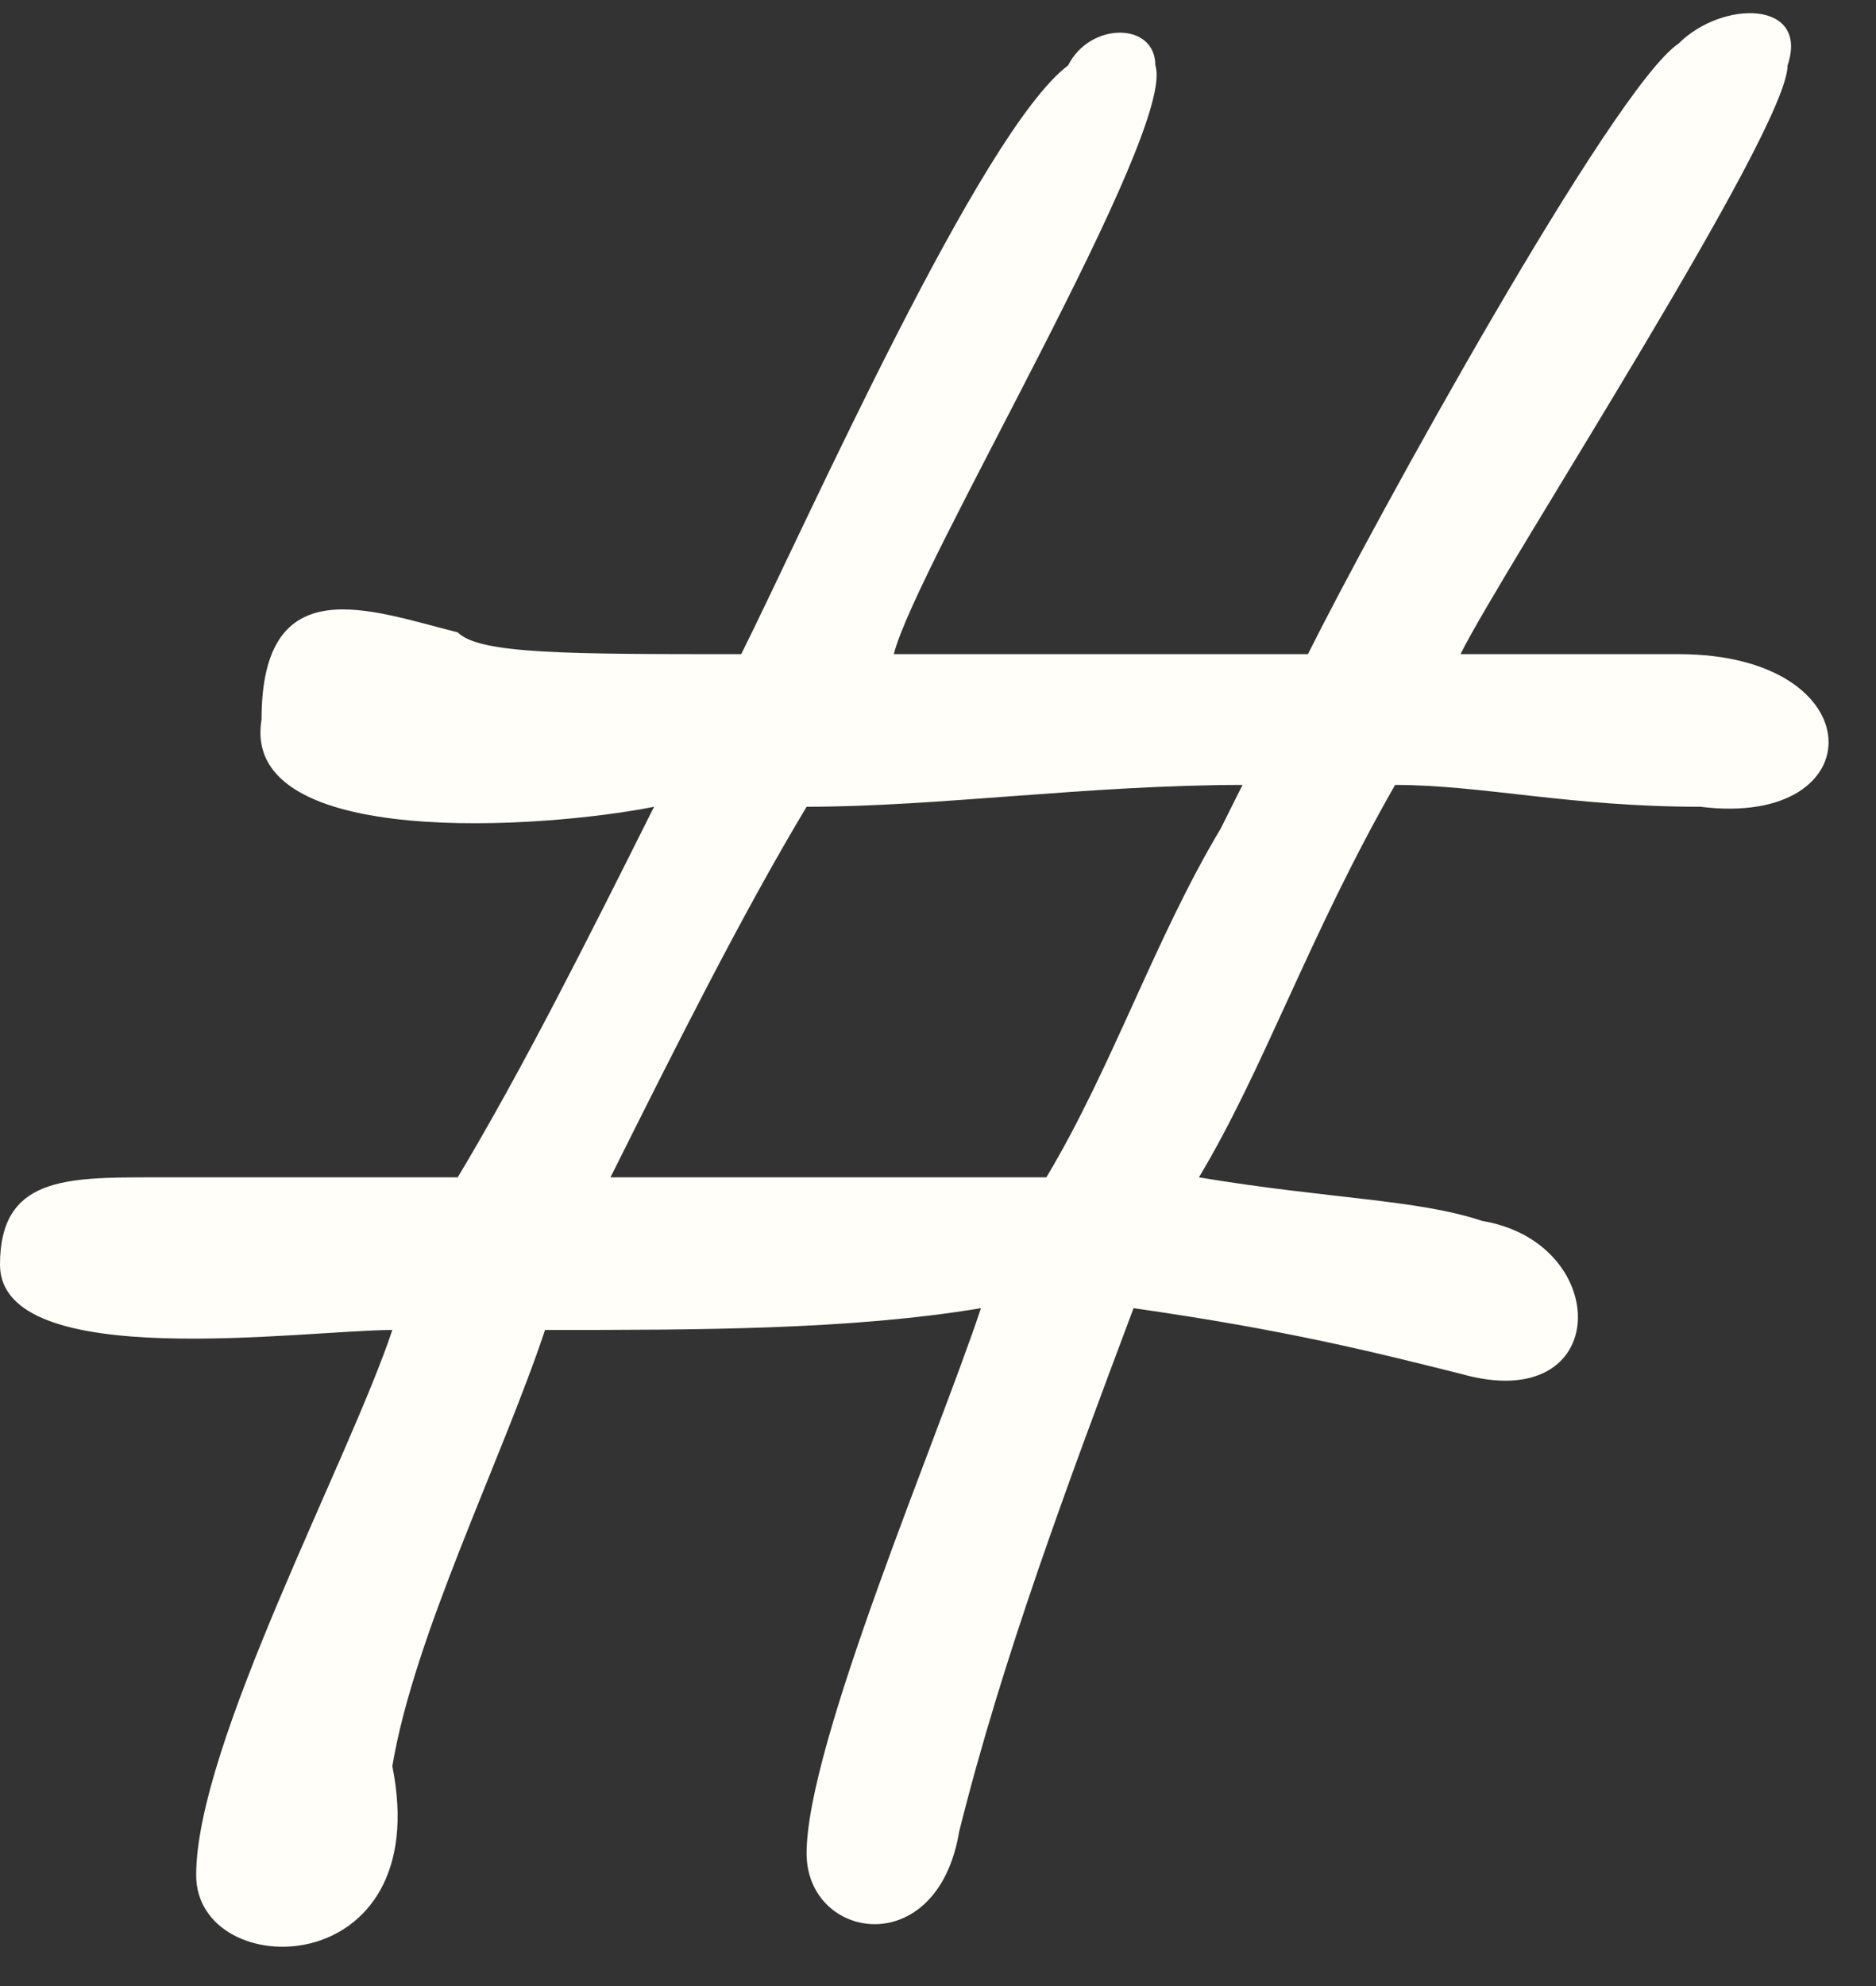 <?xml version="1.0" encoding="UTF-8" standalone="no"?><svg xmlns="http://www.w3.org/2000/svg" xmlns:xlink="http://www.w3.org/1999/xlink" fill="#000000" height="45.2" preserveAspectRatio="xMidYMid meet" version="1" viewBox="0.0 -0.3 42.7 45.2" width="42.7" zoomAndPan="magnify"><rect x="0.0" y="-0.3" width="42.7" height="45.2" fill="#333333" stroke="none"/><g id="change1_1"><path d="M 23.816 26.492 C 25.305 24.012 26.297 21.035 27.785 18.555 L 28.281 17.562 C 24.809 17.562 21.336 18.059 18.359 18.059 C 16.871 20.539 15.383 23.516 13.895 26.492 C 17.367 26.492 20.84 26.492 23.816 26.492 Z M 22.328 29.469 C 19.352 29.965 15.879 29.965 12.406 29.965 C 11.41 32.945 9.426 36.914 8.93 39.891 C 9.922 44.852 4.465 44.852 4.465 42.371 C 4.465 39.395 7.938 32.945 8.93 29.965 C 6.945 29.965 0 30.961 0 28.477 C 0 26.492 1.488 26.492 3.473 26.492 C 5.457 26.492 7.938 26.492 10.418 26.492 C 11.906 24.012 13.398 21.035 14.887 18.059 C 12.406 18.555 5.457 19.051 5.953 16.074 C 5.953 12.598 8.434 13.594 10.418 14.09 C 10.914 14.586 12.902 14.586 16.871 14.586 C 18.359 11.605 22.328 2.676 24.312 1.188 C 24.809 0.195 26.297 0.195 26.297 1.188 C 26.793 2.676 20.84 12.598 20.344 14.586 C 23.32 14.586 26.793 14.586 29.77 14.586 C 31.258 11.605 36.719 1.684 38.207 0.691 C 39.199 -0.301 41.184 -0.301 40.688 1.188 C 40.688 2.676 34.234 12.598 33.242 14.586 C 34.73 14.586 36.719 14.586 38.207 14.586 C 42.672 14.586 42.672 18.555 38.703 18.059 C 35.723 18.059 33.738 17.562 31.754 17.562 C 29.77 21.035 28.777 24.012 27.289 26.492 C 30.266 26.988 32.25 26.988 33.738 27.484 C 36.719 27.98 36.719 31.953 33.242 30.961 C 31.258 30.465 29.273 29.965 25.801 29.469 C 24.312 33.441 22.824 37.406 21.832 41.379 C 21.336 44.355 18.359 43.859 18.359 41.875 C 18.359 39.395 21.336 32.449 22.328 29.469" fill="#fffef8"/></g></svg>